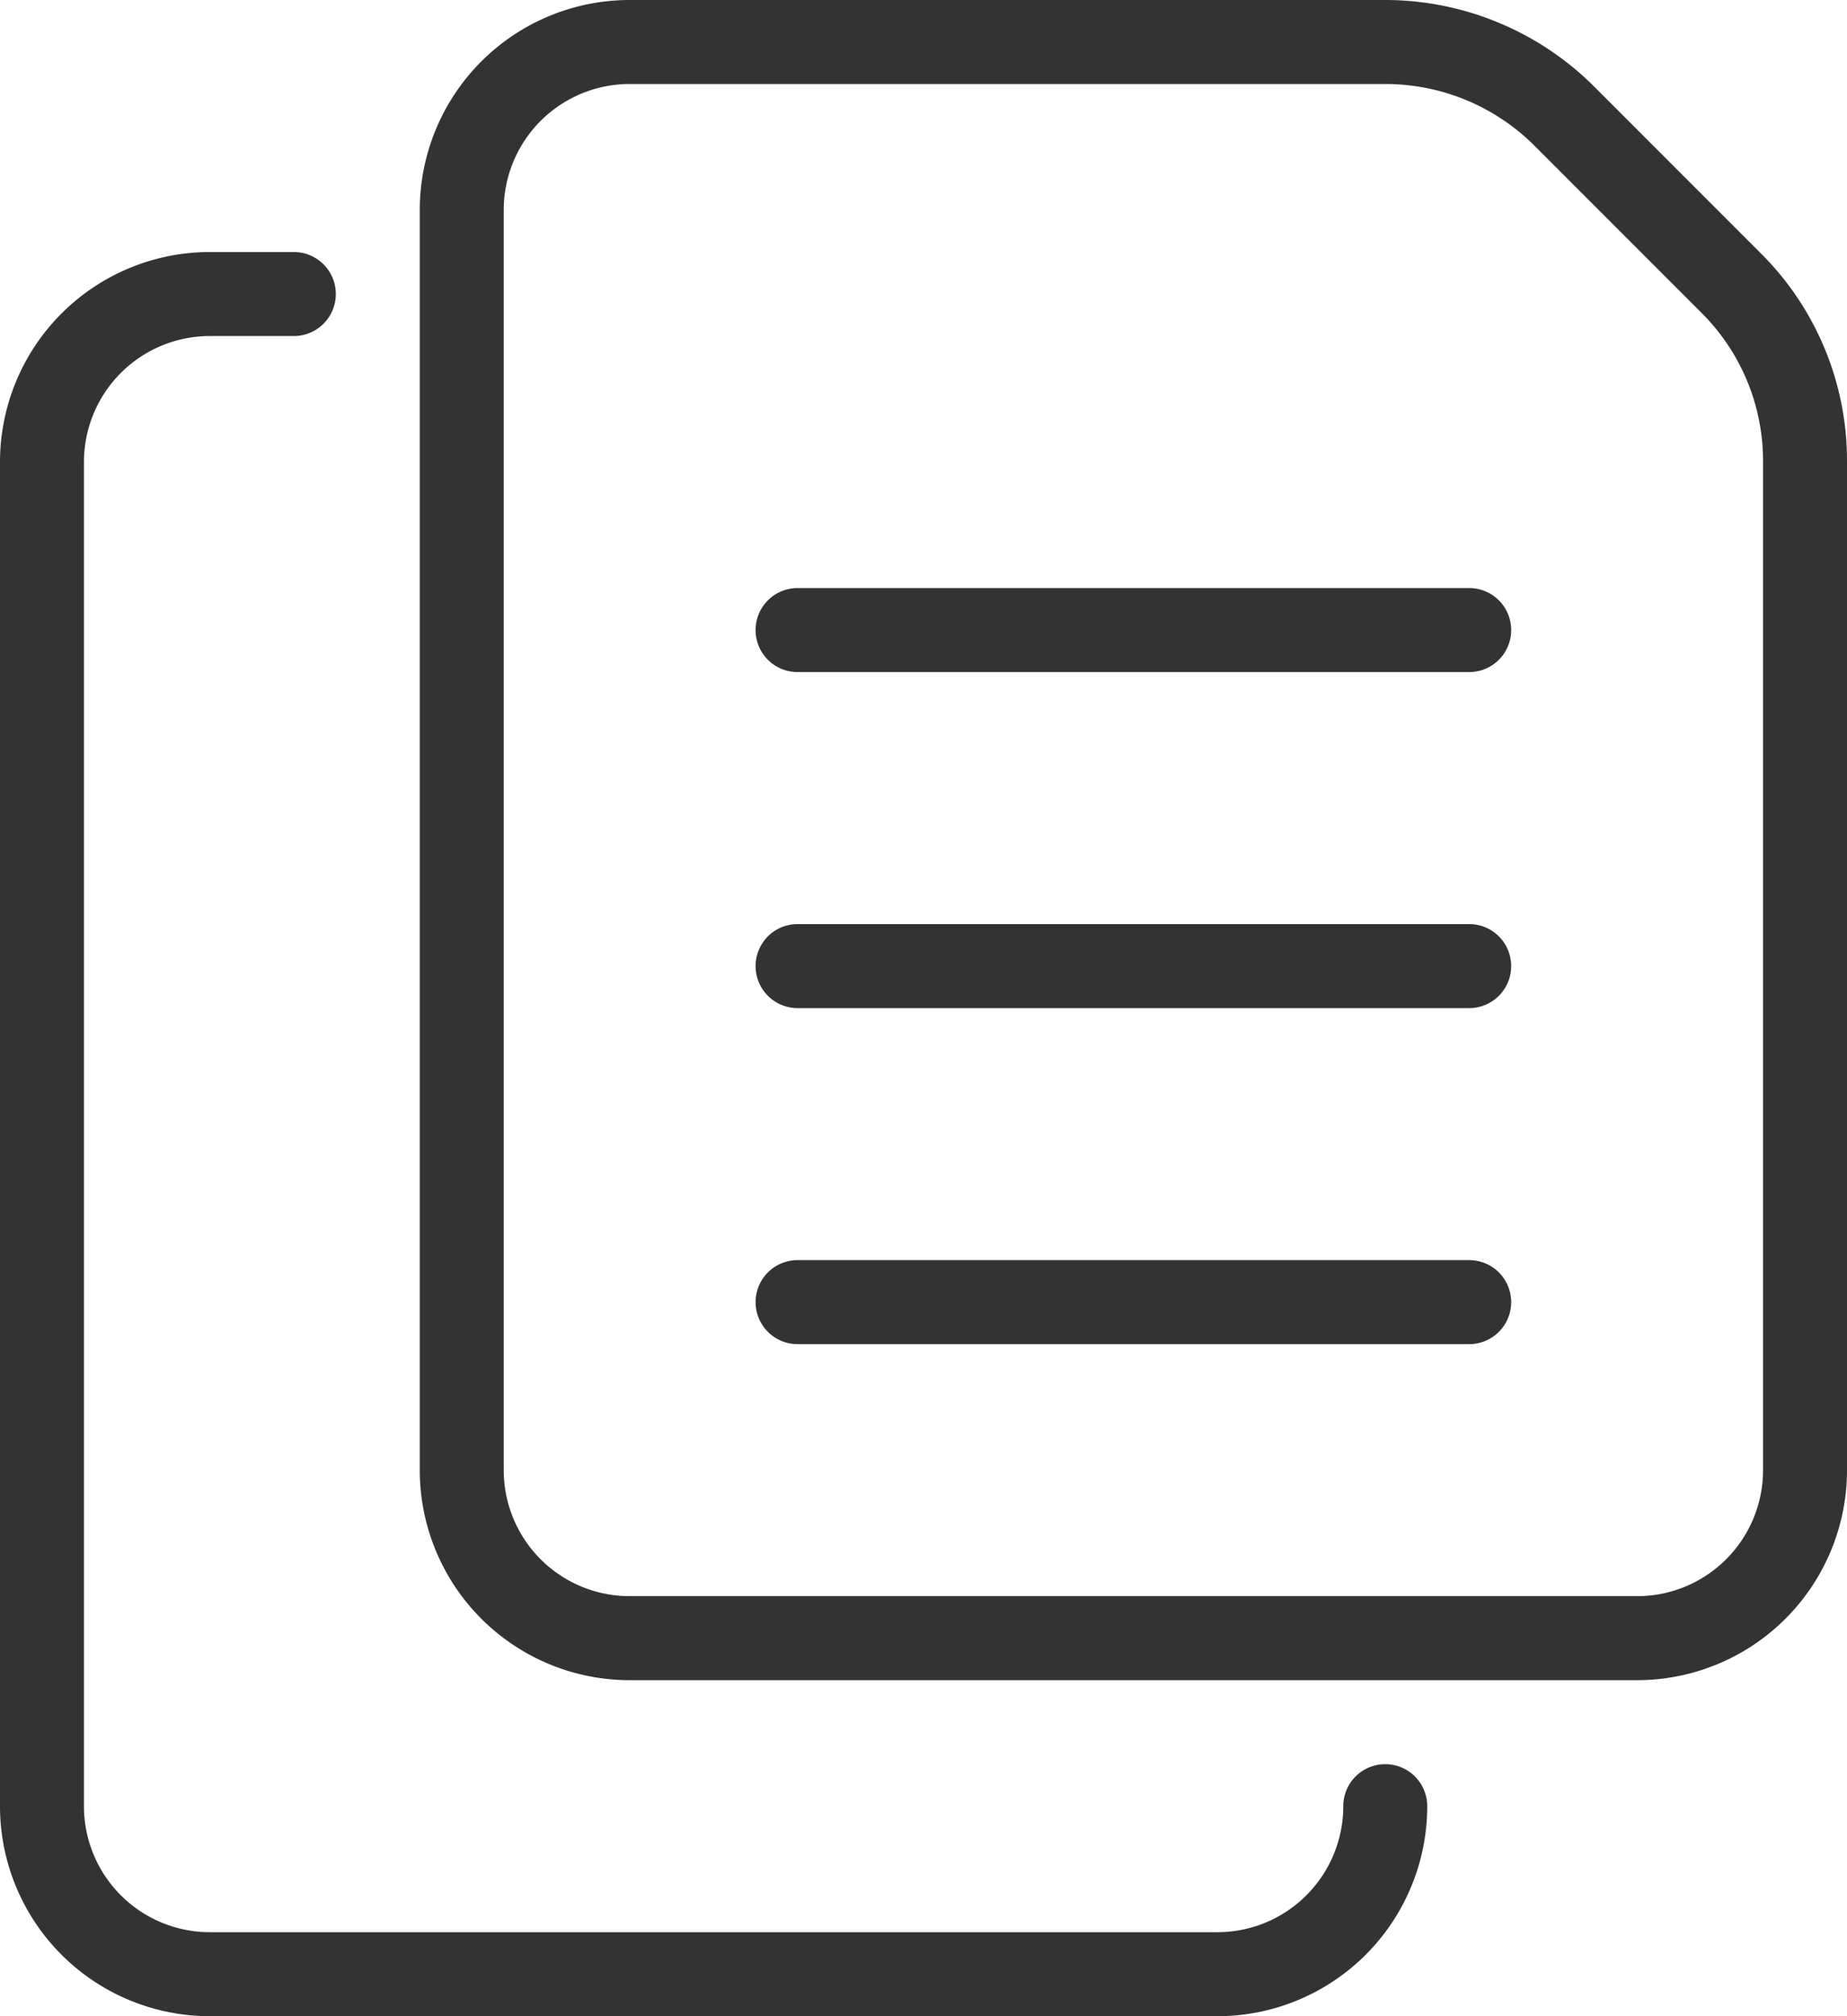 <svg xmlns="http://www.w3.org/2000/svg" width="22" height="24" viewBox="0 0 22 24">
  <g id="icon-file" transform="translate(-1)">
    <path id="パス_12" data-name="パス 12" d="M20.5,20H8.5A2.5,2.5,0,0,1,6,17.5V2.5A2.5,2.5,0,0,1,8.5,0h9.008a3.526,3.526,0,0,1,2.475,1.025l1.992,1.992A3.481,3.481,0,0,1,23,5.493V17.5A2.5,2.5,0,0,1,20.5,20ZM8.5,1A1.5,1.5,0,0,0,7,2.5v15A1.5,1.5,0,0,0,8.5,19h12A1.5,1.5,0,0,0,22,17.5V5.493a2.487,2.487,0,0,0-.732-1.768L19.276,1.733A2.515,2.515,0,0,0,17.508,1Z" fill="#333"/>
    <path id="パス_13" data-name="パス 13" d="M15.5,24H3.5A2.5,2.5,0,0,1,1,21.5V5.5A2.5,2.5,0,0,1,3.5,3h1a.5.5,0,0,1,0,1h-1A1.5,1.5,0,0,0,2,5.5v16A1.5,1.5,0,0,0,3.5,23h12A1.5,1.5,0,0,0,17,21.5a.5.5,0,0,1,1,0A2.5,2.5,0,0,1,15.5,24Zm3-16h-8a.5.5,0,0,1,0-1h8a.5.5,0,0,1,0,1Z" fill="#333"/>
    <path id="パス_14" data-name="パス 14" d="M18.5,12h-8a.5.5,0,0,1,0-1h8a.5.5,0,0,1,0,1Zm0,4h-8a.5.5,0,0,1,0-1h8a.5.5,0,0,1,0,1Z" fill="#333"/>
  </g>
</svg>
